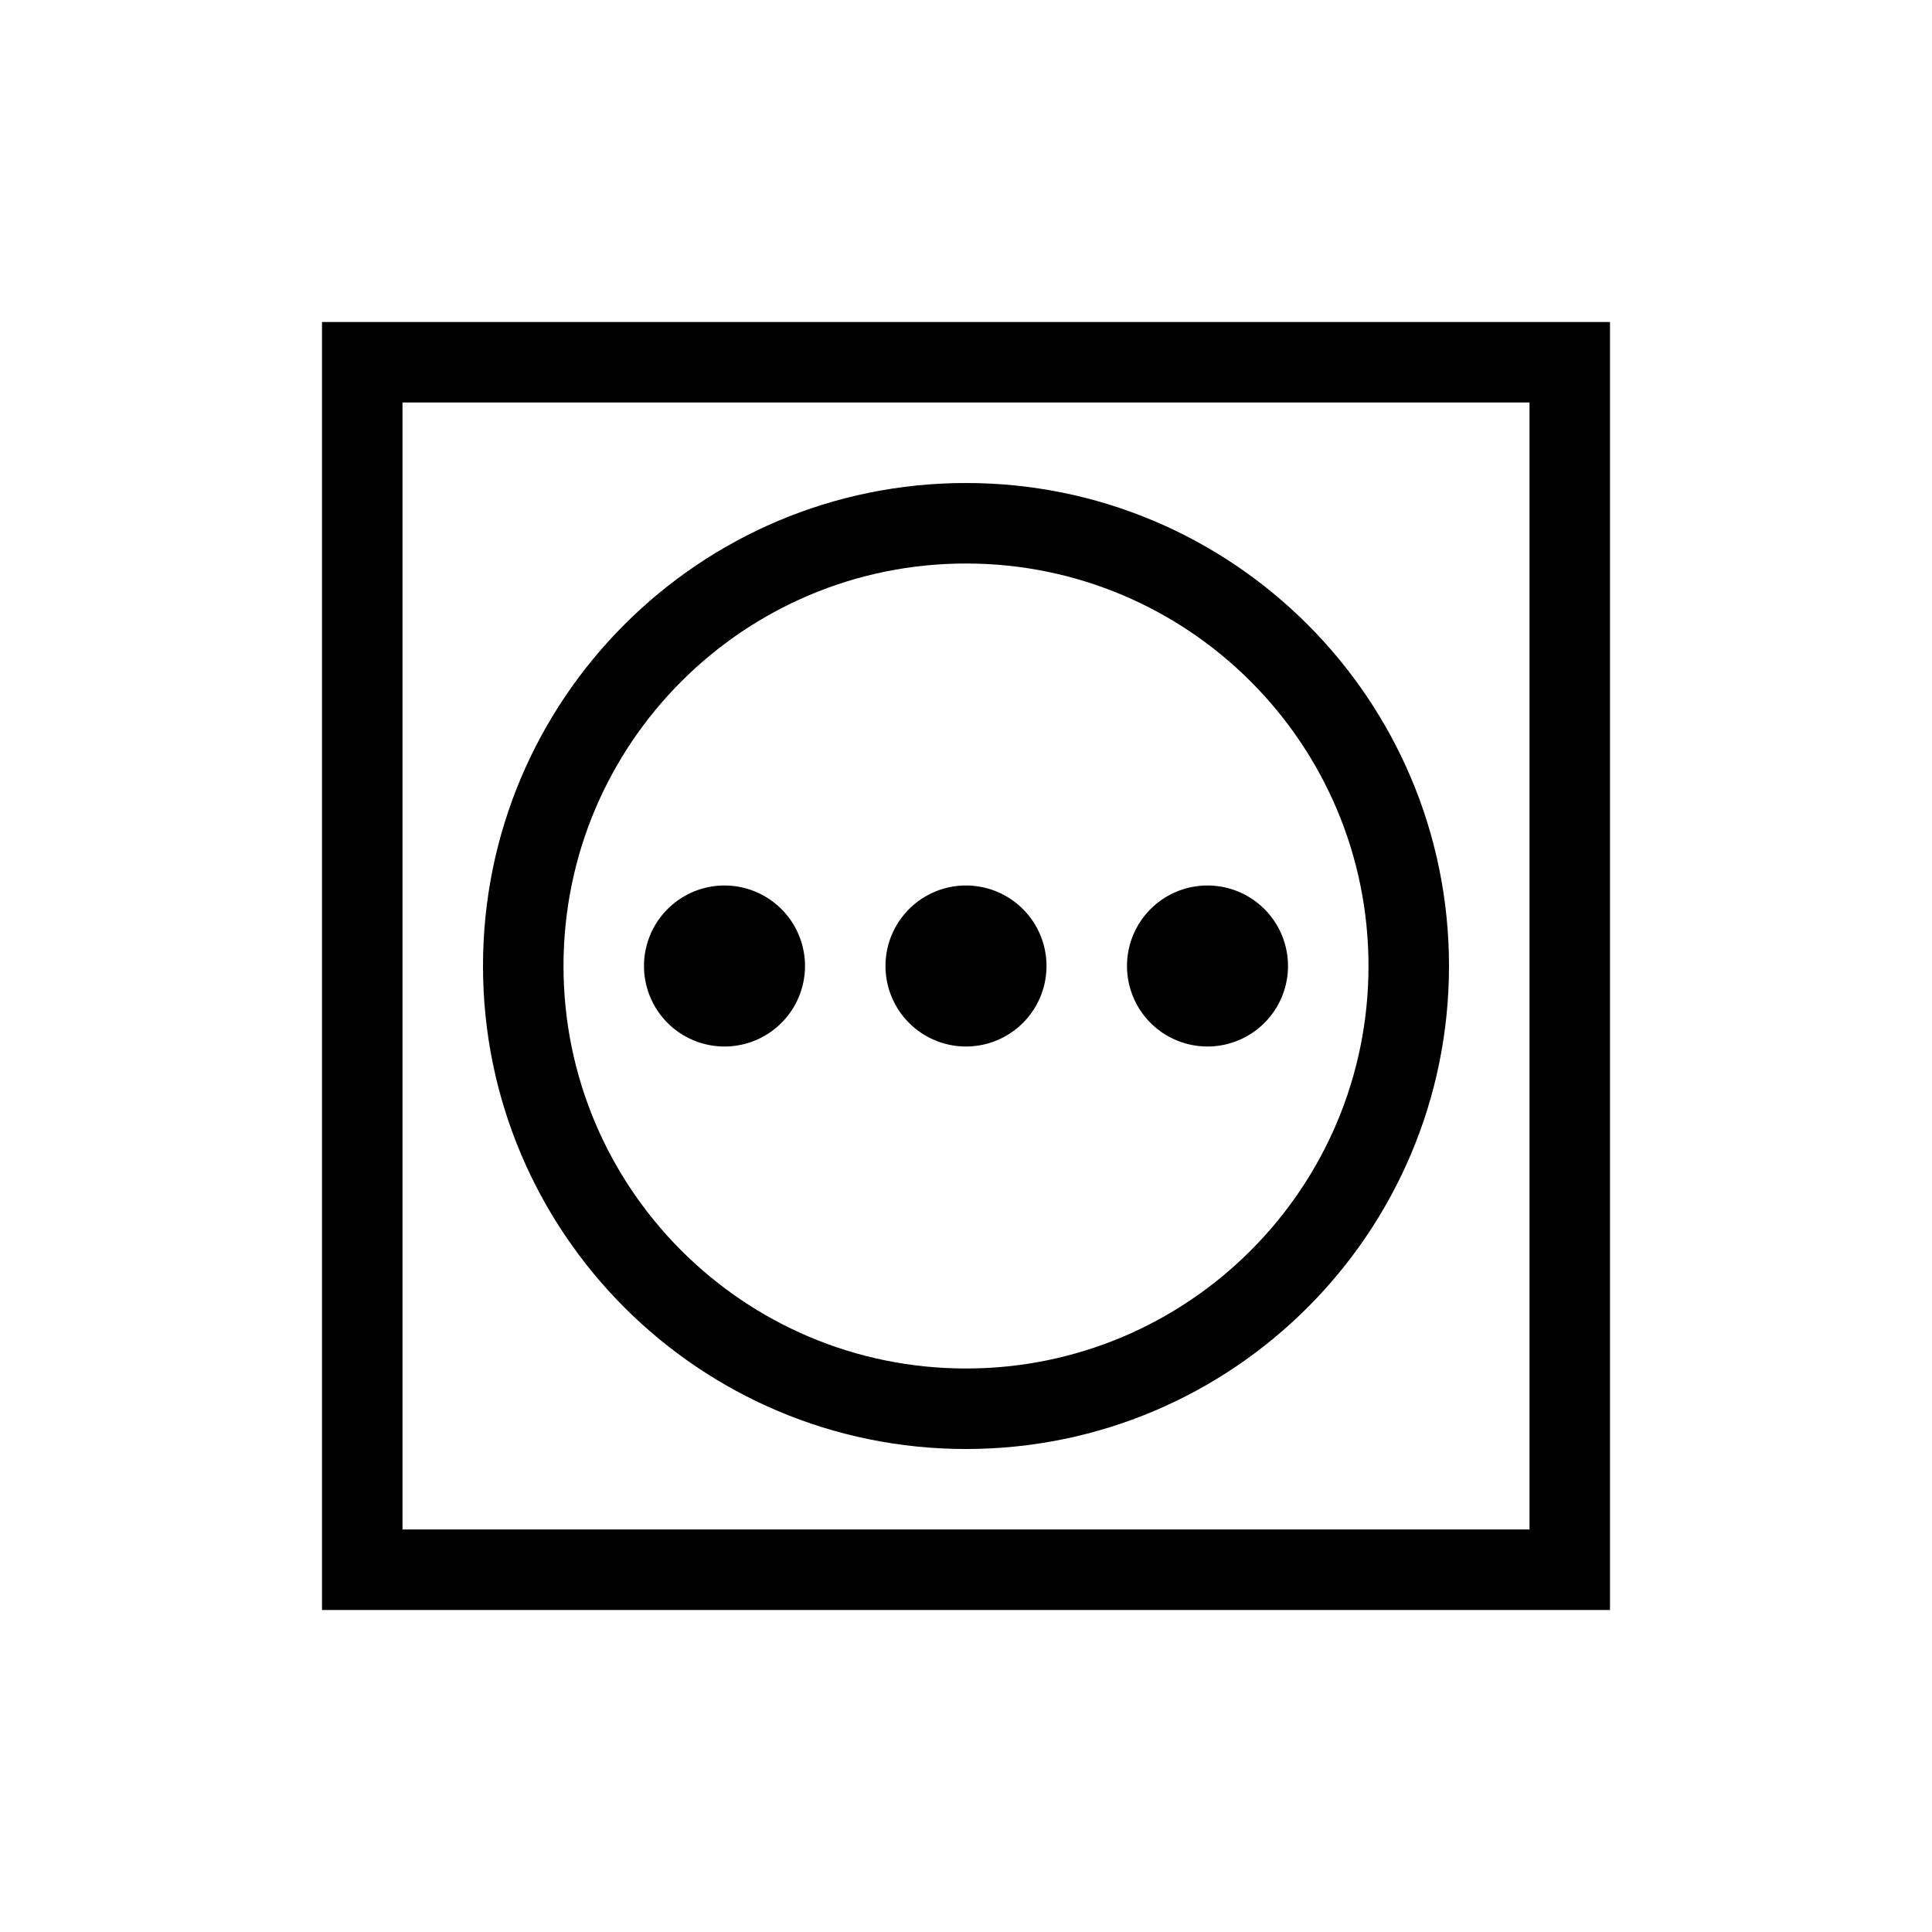 <svg width="48" height="48" viewBox="0 0 48 48" fill="none" xmlns="http://www.w3.org/2000/svg"><path fill-rule="evenodd" clip-rule="evenodd" d="M38 10H10v28h28V10zM8 8v32h32V8H8z" fill="#000"/><path d="M20 24a2 2 0 11-4 0 2 2 0 014 0zm12 0a2 2 0 11-4 0 2 2 0 014 0zm-6 0a2 2 0 11-4 0 2 2 0 014 0z" fill="#000"/><path fill-rule="evenodd" clip-rule="evenodd" d="M24 34c5.523 0 10-4.477 10-10s-4.477-10-10-10-10 4.477-10 10 4.477 10 10 10zm0 2c6.627 0 12-5.373 12-12s-5.373-12-12-12-12 5.373-12 12 5.373 12 12 12z" fill="#000"/></svg>